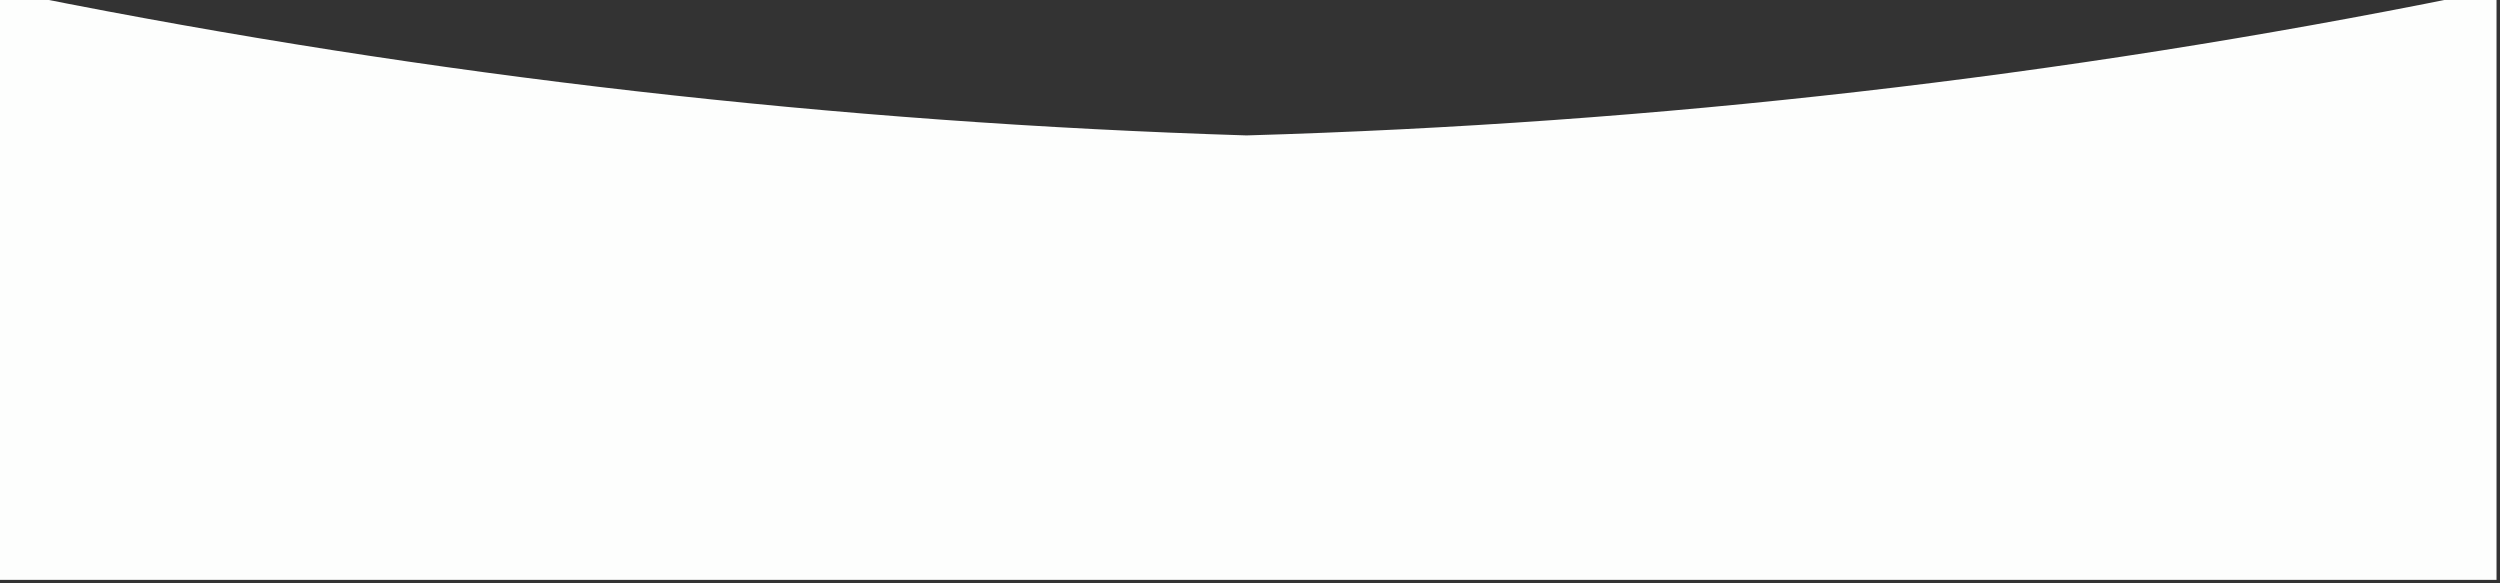 <svg xmlns="http://www.w3.org/2000/svg" xmlns:xlink="http://www.w3.org/1999/xlink" version="1.1"
	width="360px" height="84px"
	style="shape-rendering:geometricPrecision;text-rendering:geometricPrecision;image-rendering:optimizeQuality;fill-rule:evenodd;clip-rule:evenodd;">
	<rect width="100%" height="100%" fill="#333333" stroke="none"/>
	<g>
		<path style="opacity:0.996" fill="#fefffe"
			d="M -0.5,-0.5 C 1.167,-0.5 2.833,-0.5 4.5,-0.5C 62.153,10.997 120.486,17.663 179.5,19.5C 238.53,17.793 296.863,11.127 354.5,-0.5C 356.167,-0.5 357.833,-0.5 359.5,-0.5C 359.5,27.5 359.5,55.5 359.5,83.5C 239.5,83.5 119.5,83.5 -0.5,83.5C -0.5,55.5 -0.5,27.5 -0.5,-0.5 Z" />
	</g>
</svg>